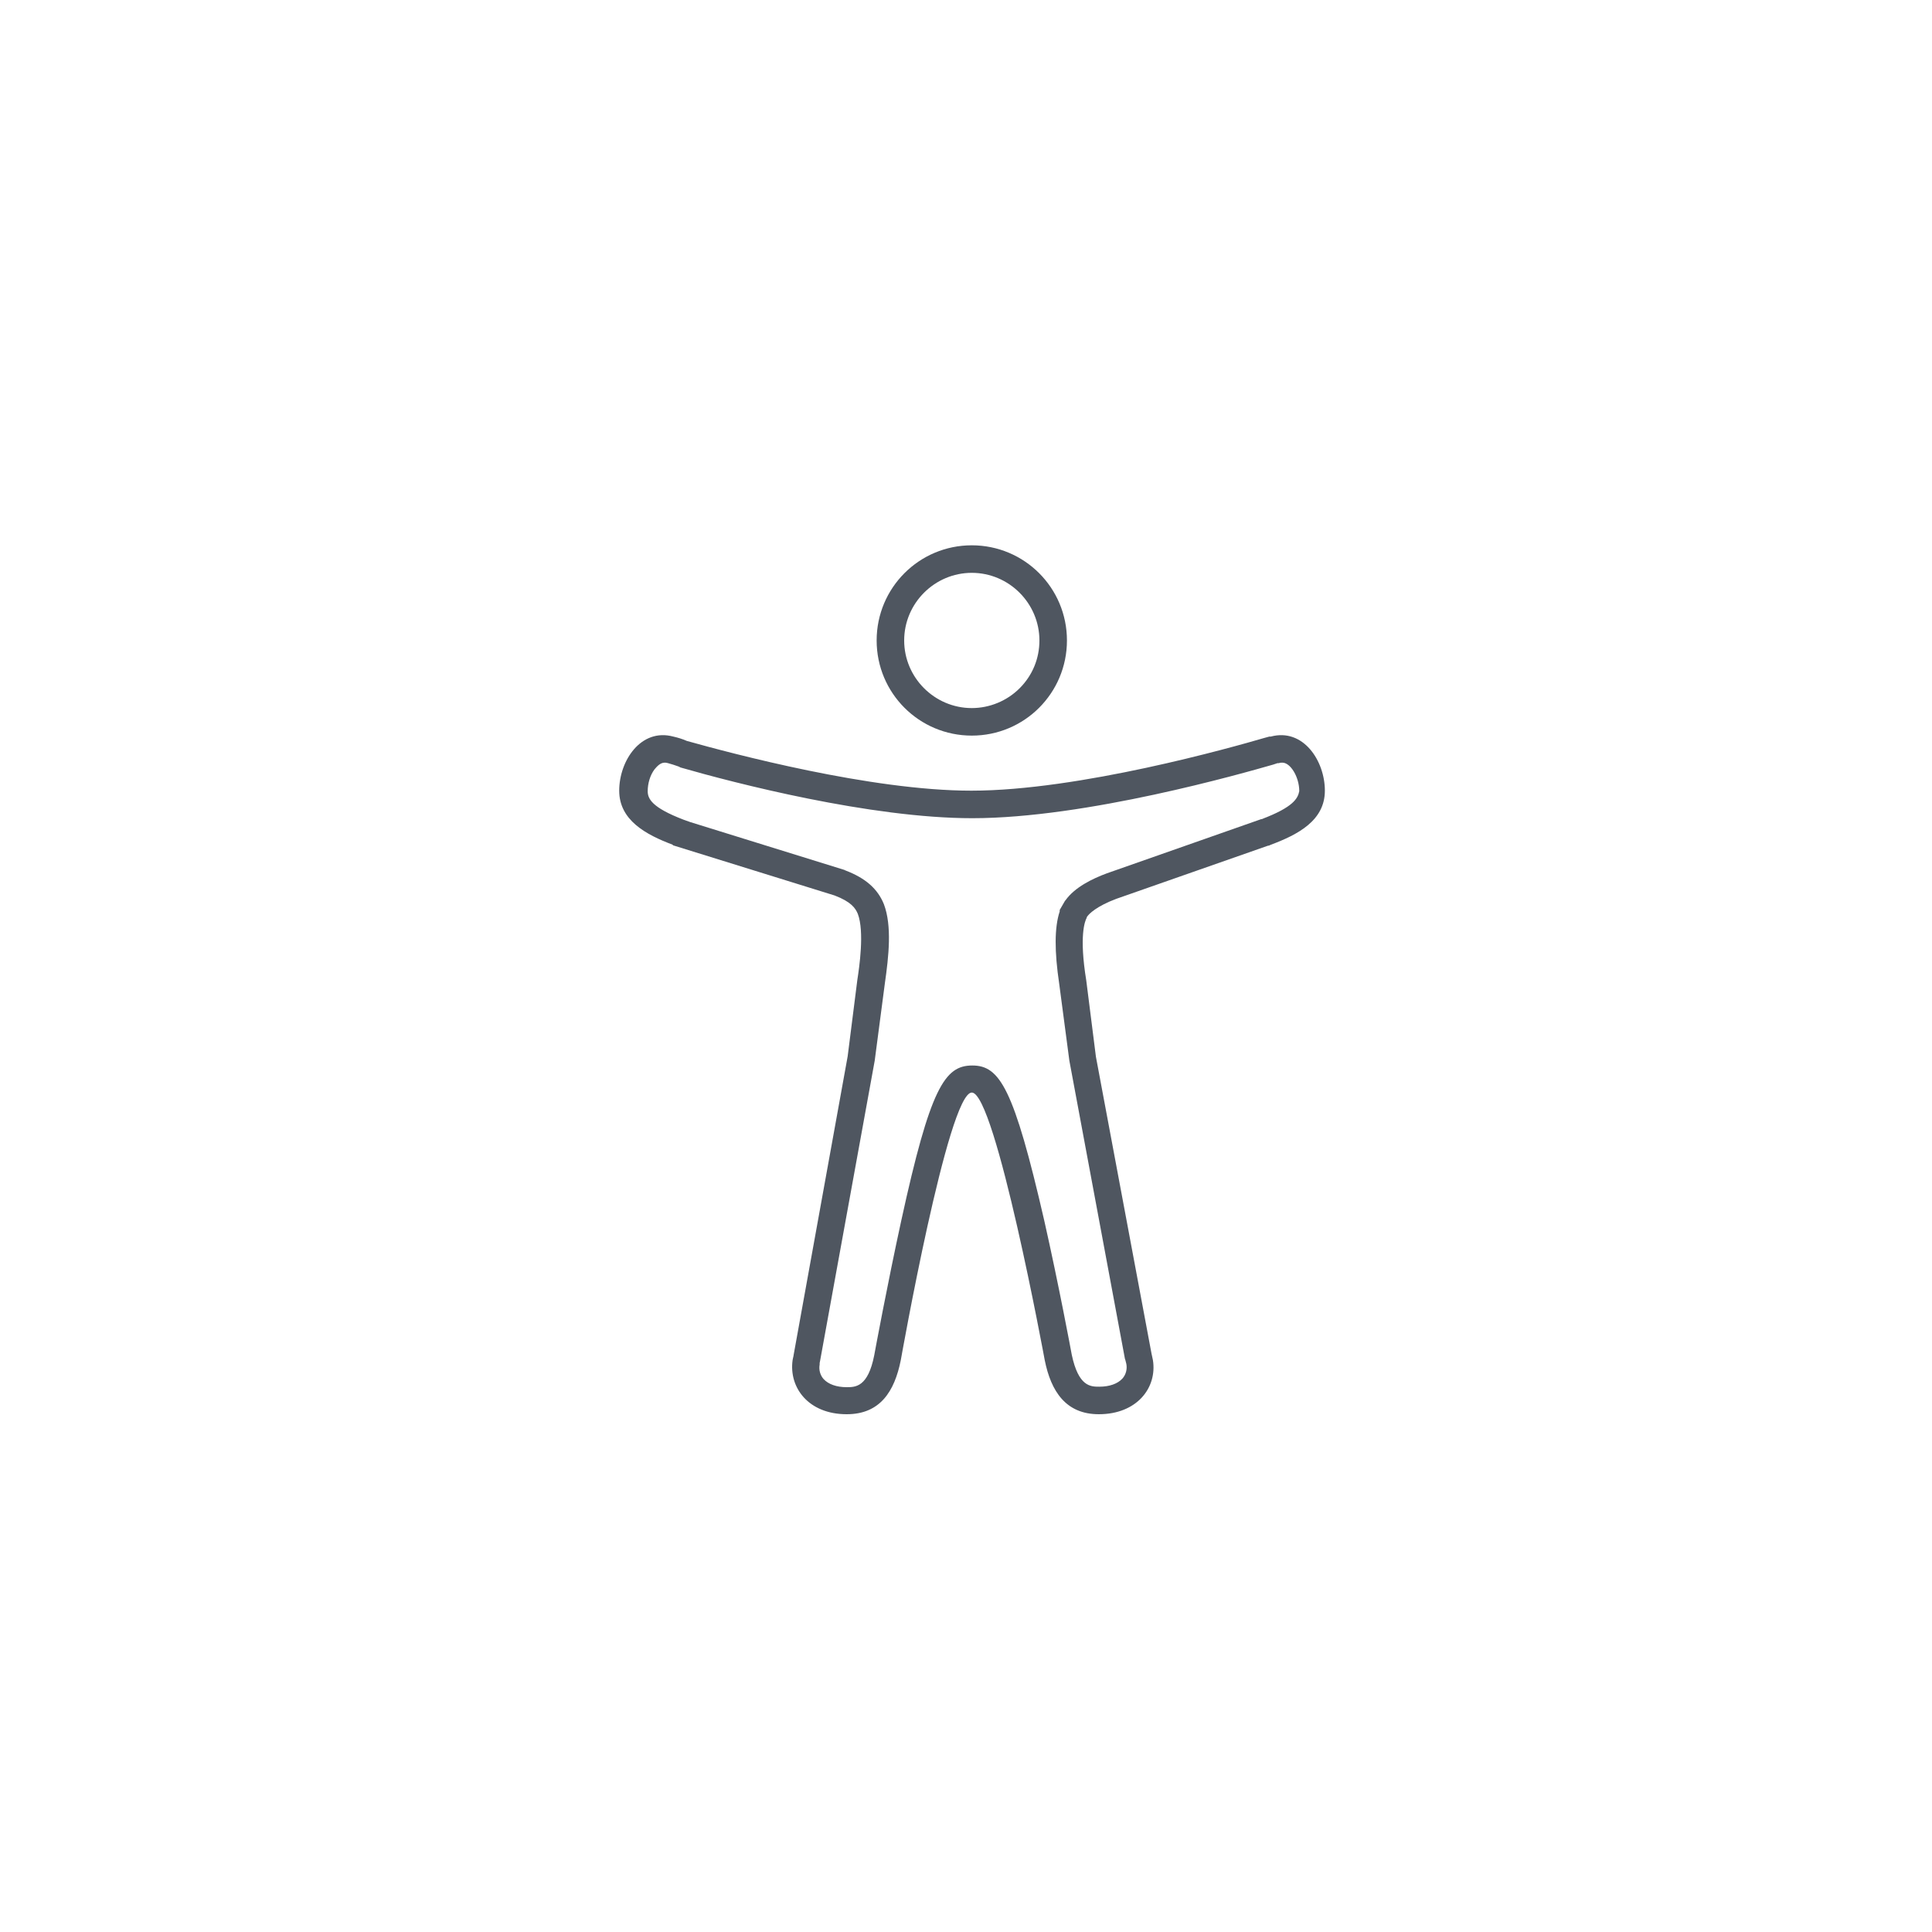 <?xml version="1.0" encoding="utf-8"?>
<!-- Generator: Adobe Illustrator 27.8.0, SVG Export Plug-In . SVG Version: 6.00 Build 0)  -->
<svg version="1.1" id="Ebene_1" xmlns="http://www.w3.org/2000/svg" xmlns:xlink="http://www.w3.org/1999/xlink" x="0px" y="0px"
	 width="400px" height="400px" viewBox="0 0 400 400" style="enable-background:new 0 0 400 400;" xml:space="preserve">
<style type="text/css">
	.st0{fill:#4F5660;}
</style>
<g>
	<path class="st0" d="M201.2,112.9c-10.9,0-19.7,8.8-19.7,19.7c0,10.9,8.8,19.7,19.7,19.7c10.9,0,19.7-8.8,19.7-19.7
		C220.9,121.7,212.1,112.9,201.2,112.9z M211.1,142.5c-2.6,2.6-6.2,4.1-9.9,4.1h0c-7.7,0-14-6.3-14-14c0-7.7,6.3-14,14-14
		c7.7,0,14,6.3,14,14C215.2,136.3,213.8,139.8,211.1,142.5z"/>
	<path class="st0" d="M263.1,152.5l-0.2,0l-0.1,0c-0.4,0.1-0.7,0.2-1.1,0.3c-6.5,1.9-38.3,10.9-60.6,10.9
		c-20.8,0-49.6-7.7-58.9-10.3c-0.9-0.4-1.9-0.7-2.8-0.9c-6.7-1.8-11.2,5-11.2,11.2c0,6.1,5.5,9.1,11.1,11.2l0,0.1l33.5,10.4
		c3.4,1.3,4.3,2.6,4.8,3.8c1.4,3.7,0.3,11.1-0.1,13.7l-2,15.8l-11.2,61.9c0,0.2-0.1,0.4-0.1,0.5l-0.1,0.5
		c-0.8,5.7,3.3,11.2,11.2,11.2c6.9,0,9.9-4.7,11.2-11.2c0,0,9.8-55.4,14.7-55.4c4.9,0,15.1,55.4,15.1,55.4
		c1.3,6.5,4.4,11.2,11.2,11.2c7.9,0,12.1-5.5,11.2-11.2c-0.1-0.5-0.2-0.9-0.3-1.4l-11.5-61.4l-2-15.8c-1.5-9.2-0.3-12.3,0.1-13
		c0,0,0,0,0-0.1c0.4-0.7,2.1-2.3,6.1-3.8l31.4-11c0.2,0,0.4-0.1,0.6-0.2c5.6-2.1,11.2-5,11.2-11.2
		C274.3,157.5,269.8,150.7,263.1,152.5z M261.2,169.6l-0.1,0l-31.9,11.2c-3,1.1-6.7,2.9-8.6,5.6l-0.1,0.1l-1.1,1.9v0.3
		c-1.1,3.3-1.1,8.3-0.1,15l2.1,15.9l11.5,61.7l0.1,0.3c0.1,0.3,0.1,0.5,0.2,0.8c0.2,1.1-0.1,2.2-0.8,3c-1,1.1-2.7,1.7-4.8,1.7
		c-1.8,0-4.3,0-5.7-6.6c-0.2-1.1-2.7-14.5-5.7-27.8c-6.3-27.4-9.2-32.1-14.9-32.1c0,0,0,0,0,0c-5.7,0-8.7,4.6-14.7,32.1
		c-2.9,13.3-5.4,26.8-5.6,27.9c-1.3,6.6-3.9,6.6-5.7,6.6h0c-2.1,0-3.8-0.6-4.8-1.7c-0.7-0.8-1-1.9-0.8-3l0-0.3l0.1-0.5l11.3-62.1
		l2.1-16c0.8-5.6,1.5-11.9-0.2-16.4c-1.3-3.2-3.8-5.4-8-7l-0.2-0.1l-31.9-9.9l-1.4-0.5c-6.5-2.5-7.4-4.3-7.4-5.9
		c0-1.6,0.5-3.3,1.4-4.5c0.5-0.6,1.2-1.4,2.1-1.4c0.2,0,0.4,0,0.7,0.1c0.7,0.2,1.4,0.4,2.2,0.7l0.2,0.1l0.2,0.1
		c11.1,3.2,39.3,10.5,60.4,10.5c23.6,0,56-9.3,62.3-11.1l0.9-0.3l0.1,0l0.2,0c0.2-0.1,0.5-0.1,0.7-0.1c1.7,0,3.5,3,3.5,5.9
		C268.7,165.3,267.8,167.1,261.2,169.6z"/>
</g>
</svg>
